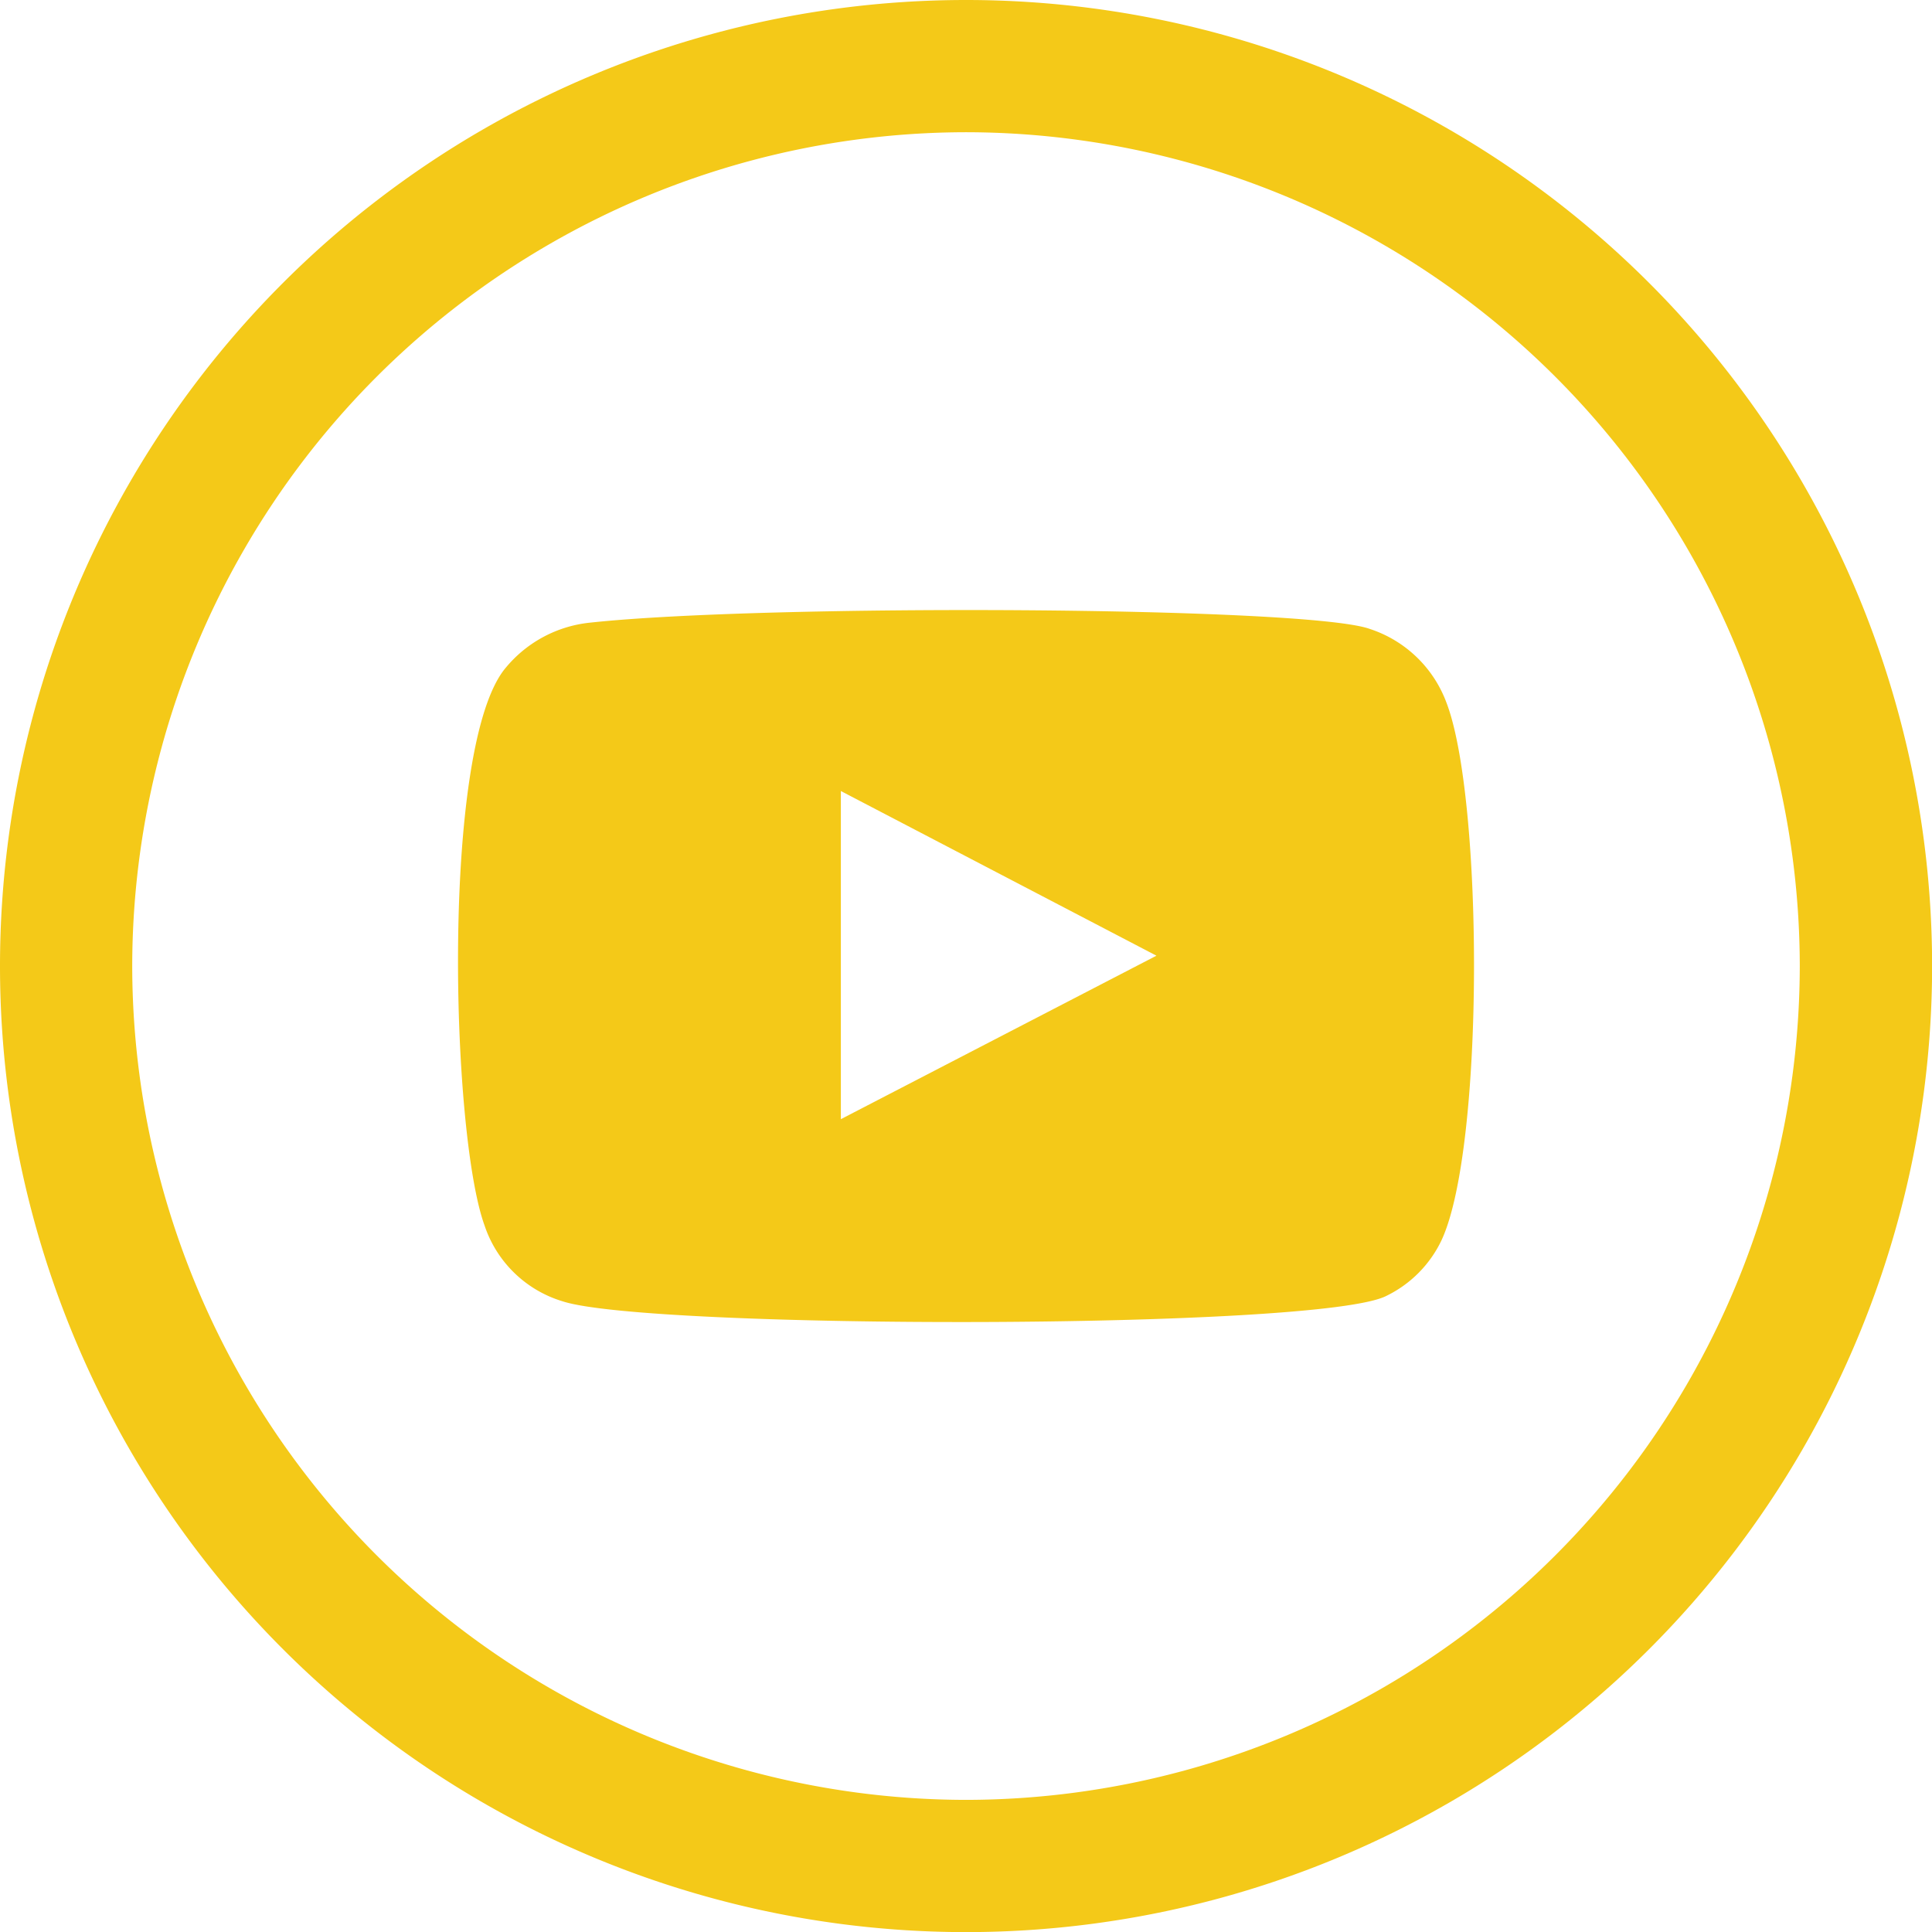 <svg xmlns="http://www.w3.org/2000/svg" width="38.998" height="39" viewBox="0 0 38.998 39">
  <g id="Youtube_Icon" data-name="Youtube Icon" transform="translate(94.741 -200.406)">
    <path id="Caminho_143" data-name="Caminho 143" d="M-75.241,203.075a16.849,16.849,0,0,1,16.829,16.831,16.849,16.849,0,0,1-16.829,16.831,16.85,16.85,0,0,1-16.831-16.831,16.849,16.849,0,0,1,16.831-16.831m0-2.669a19.5,19.5,0,0,0-19.5,19.5,19.5,19.5,0,0,0,19.5,19.5,19.5,19.5,0,0,0,19.5-19.5,19.5,19.5,0,0,0-19.5-19.5Z" fill="#f4c918"/>
    <path id="Caminho_144" data-name="Caminho 144" d="M-86.771,222.165a2.387,2.387,0,0,1-1.574-1.53c-.682-1.874-.883-9.714.429-11.26a2.545,2.545,0,0,1,1.713-.91c3.537-.38,14.467-.327,15.726.128a2.468,2.468,0,0,1,1.548,1.488c.745,1.937.771,8.987-.1,10.853a2.387,2.387,0,0,1-1.109,1.12C-71.456,222.746-85.035,222.736-86.771,222.165Zm5.618-3.676,6.37-3.3-6.37-3.324Z" transform="translate(3.385 4.508)" fill="#f4c918" fill-rule="evenodd"/>
  </g>
</svg>
